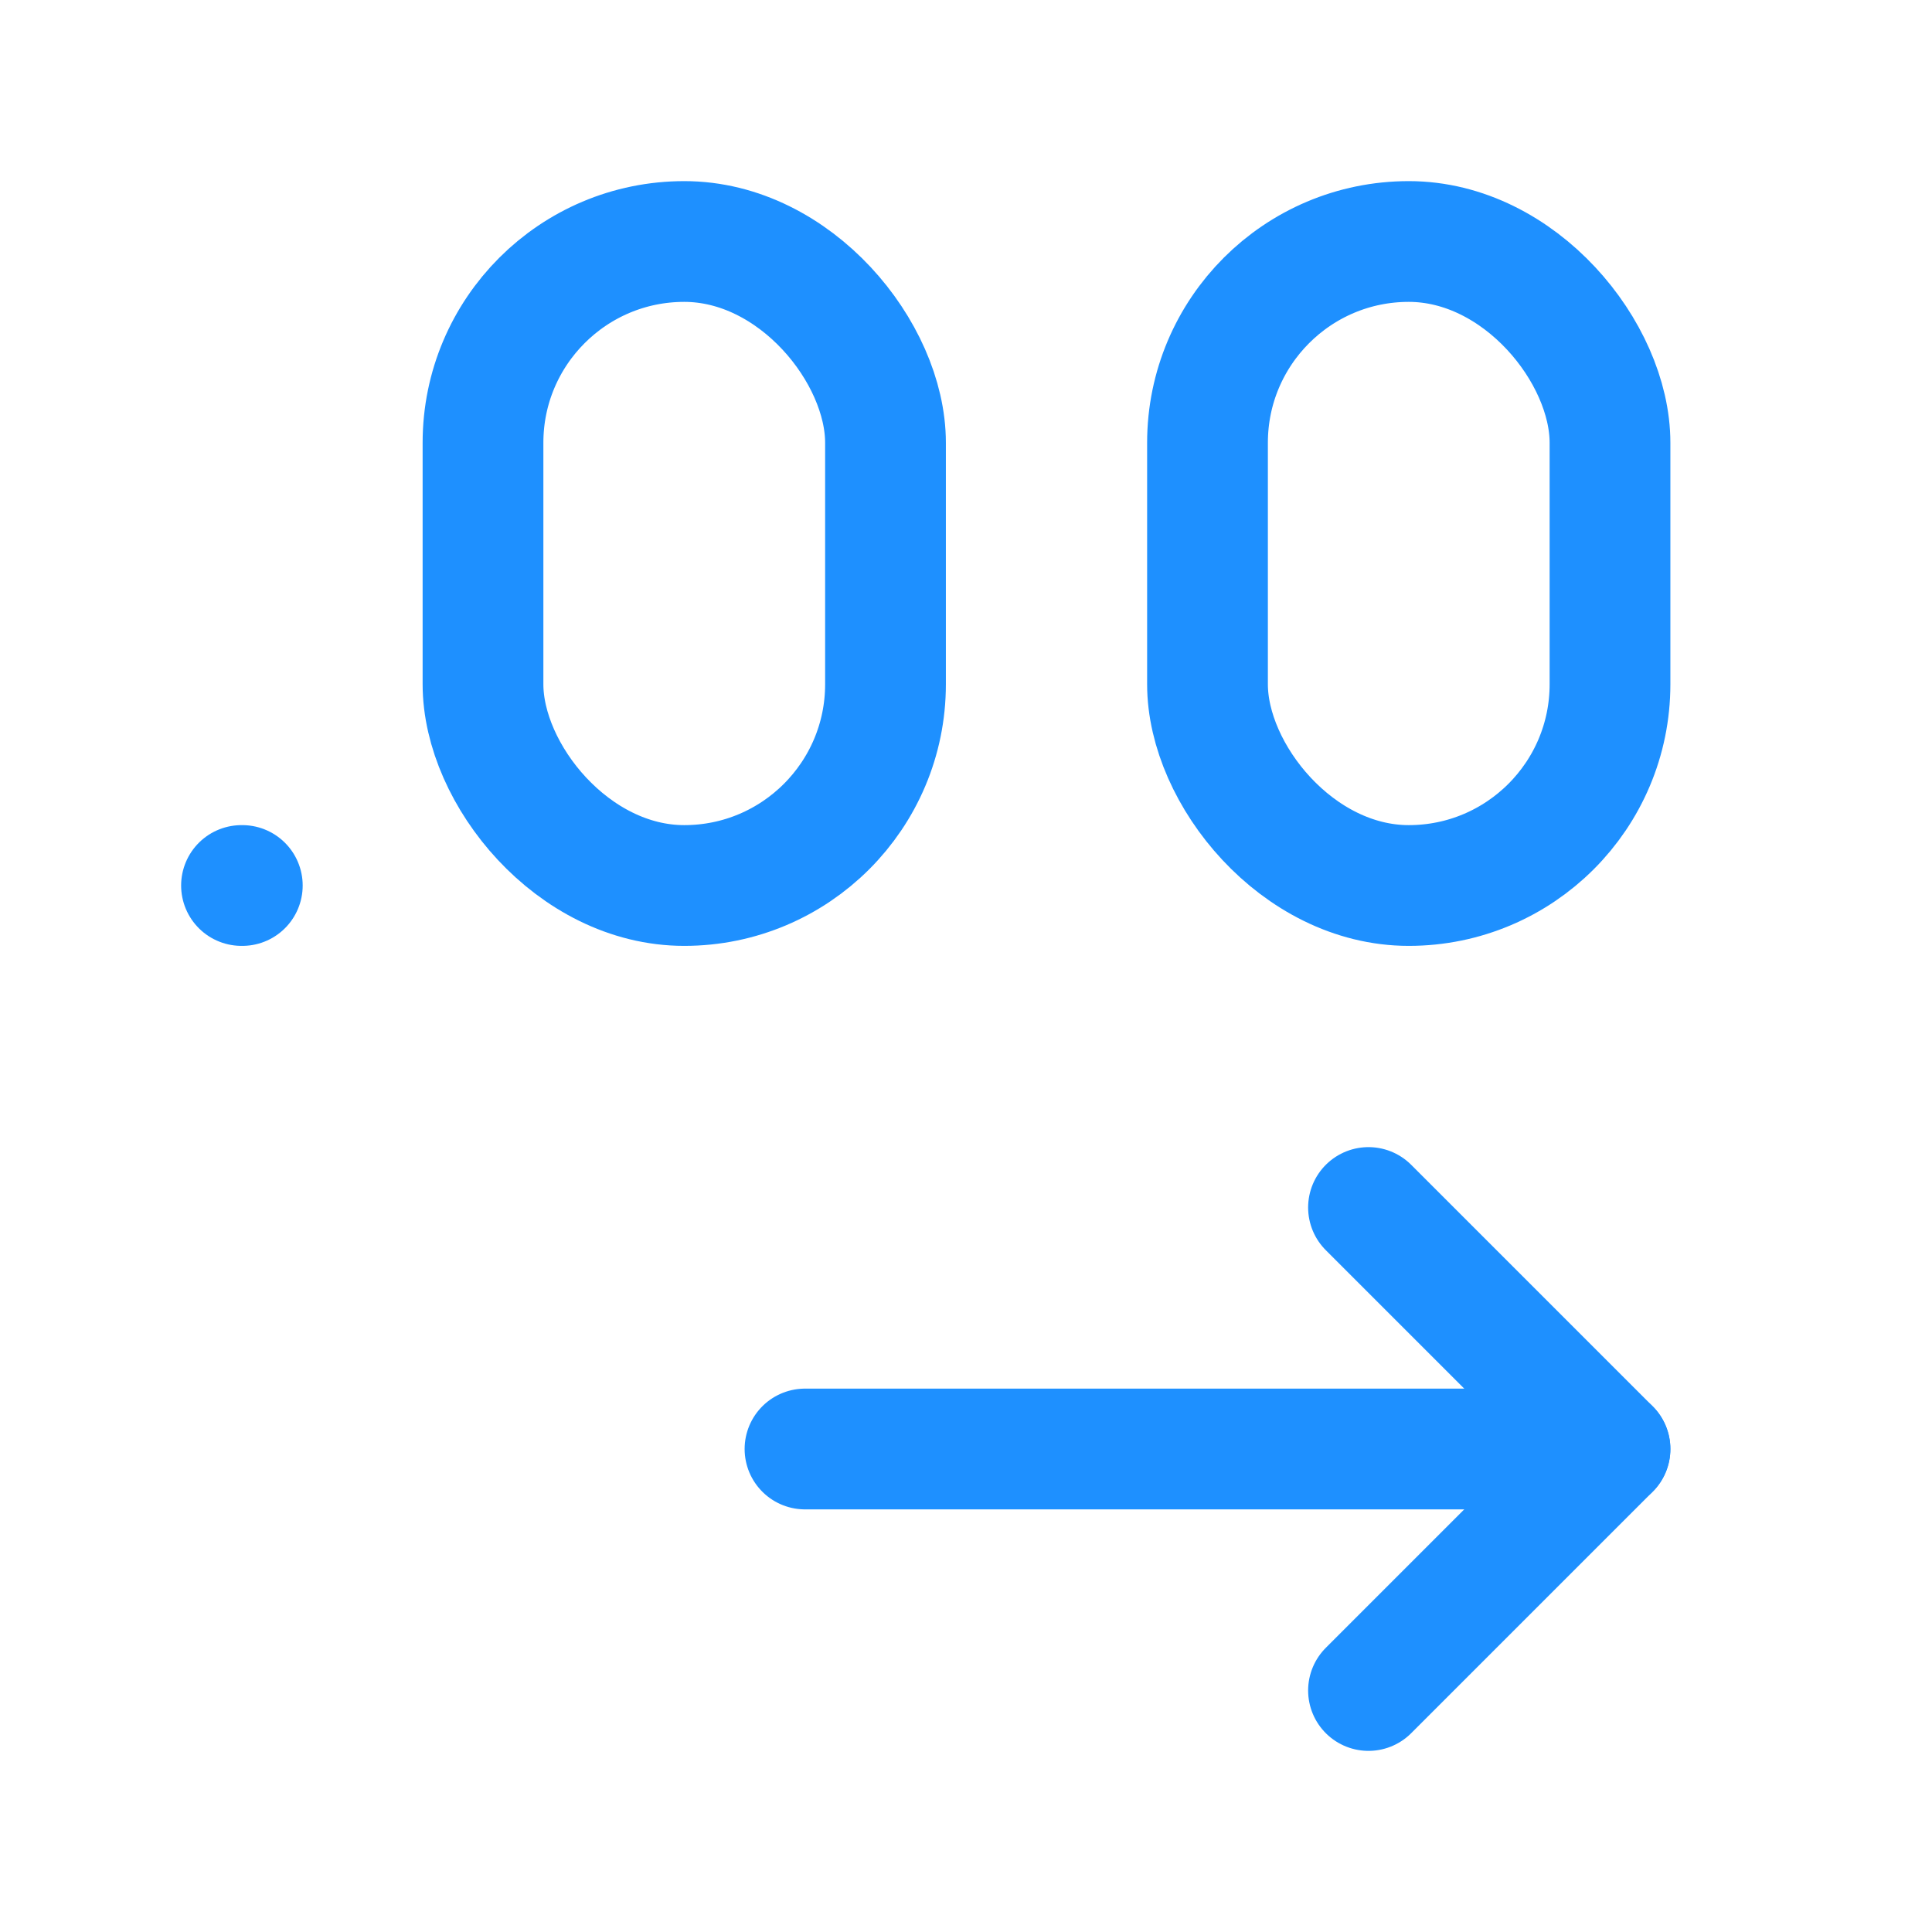 <svg xmlns="http://www.w3.org/2000/svg" width="24" height="24" viewBox="0 0 24 24" fill="none" stroke="#1e90ff" stroke-width="1.5" stroke-linecap="round" stroke-linejoin="round" class="lucide lucide-decimals-arrow-right-icon lucide-decimals-arrow-right"><path d="M10 18h10"/><path d="m17 21 3-3-3-3"/><path d="M3 11h.01"/><rect x="15" y="3" width="5" height="8" rx="2.5"/><rect x="6" y="3" width="5" height="8" rx="2.5"/></svg>